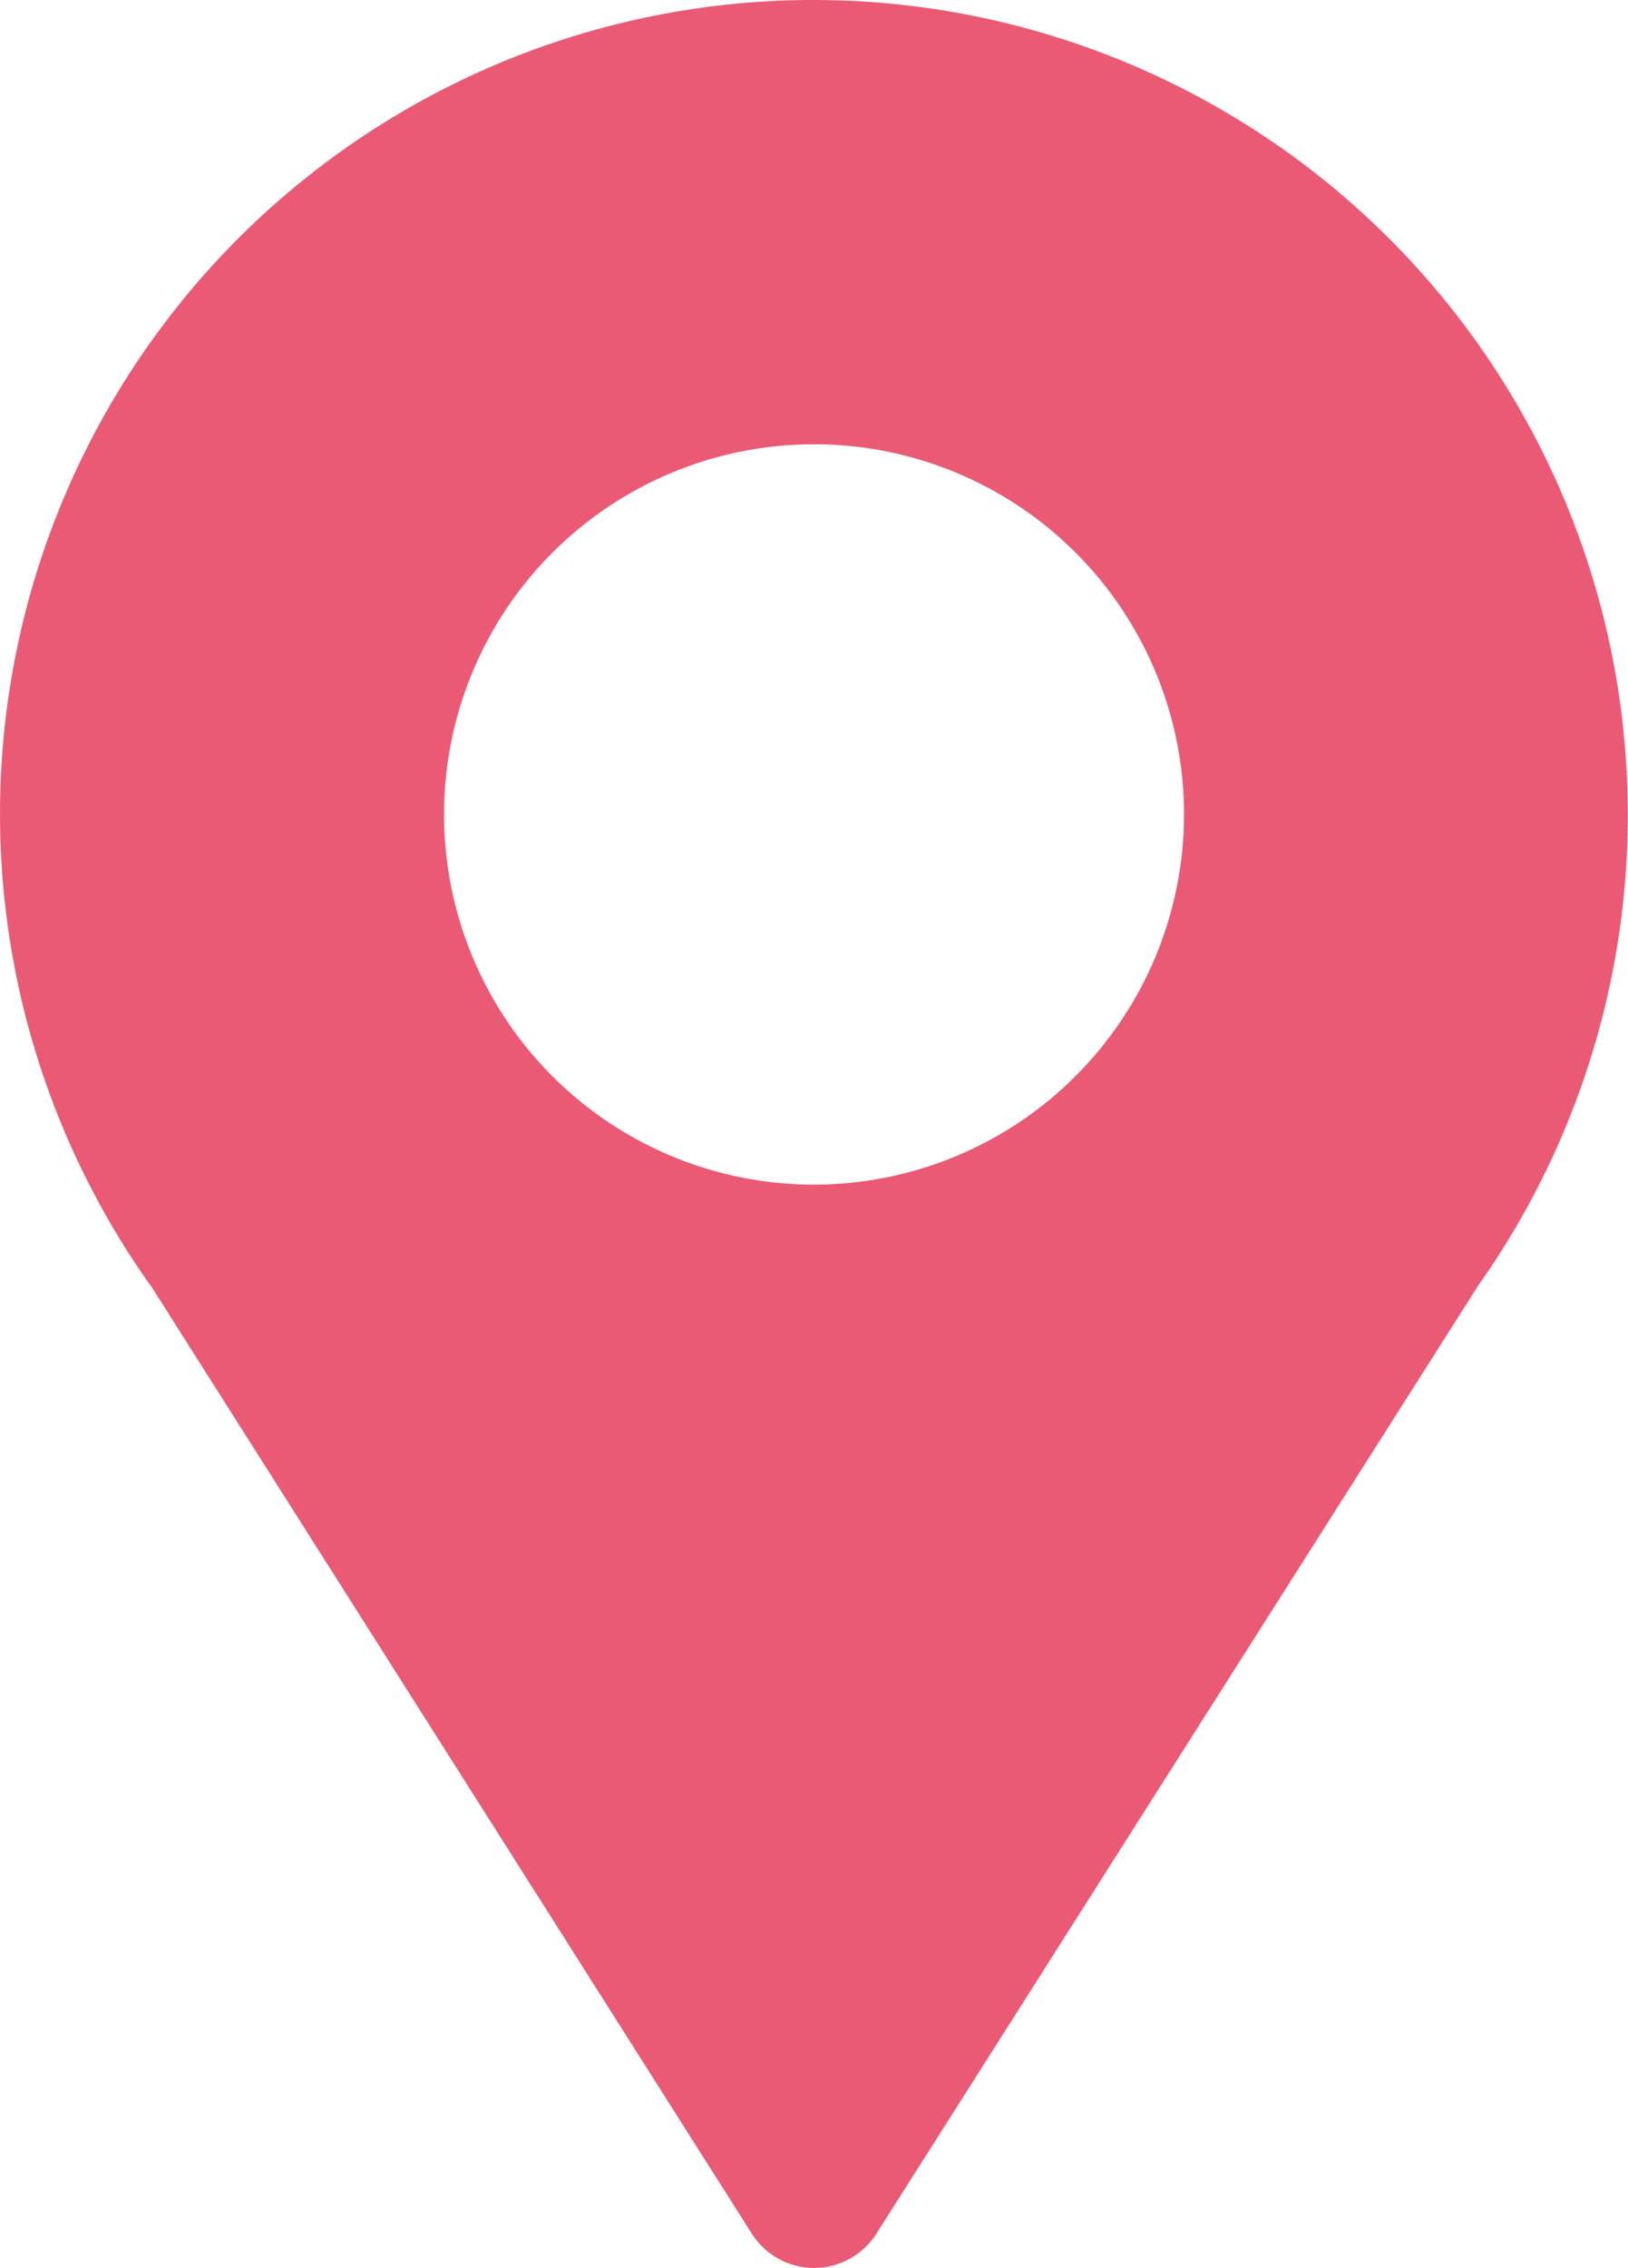 <svg xmlns="http://www.w3.org/2000/svg" width="24.117" height="33.582" viewBox="0 0 24.117 33.582">
  <path id="Path_11632" data-name="Path 11632" d="M103.059,0a12.051,12.051,0,0,0-9.8,19.075l8.88,14a1.093,1.093,0,0,0,1.842,0L112.9,19.031A12.065,12.065,0,0,0,103.059,0Zm0,17.54a5.481,5.481,0,1,1,5.481-5.481A5.487,5.487,0,0,1,103.059,17.54Z" transform="translate(-91)" fill="#eb5a74"/>
</svg>
